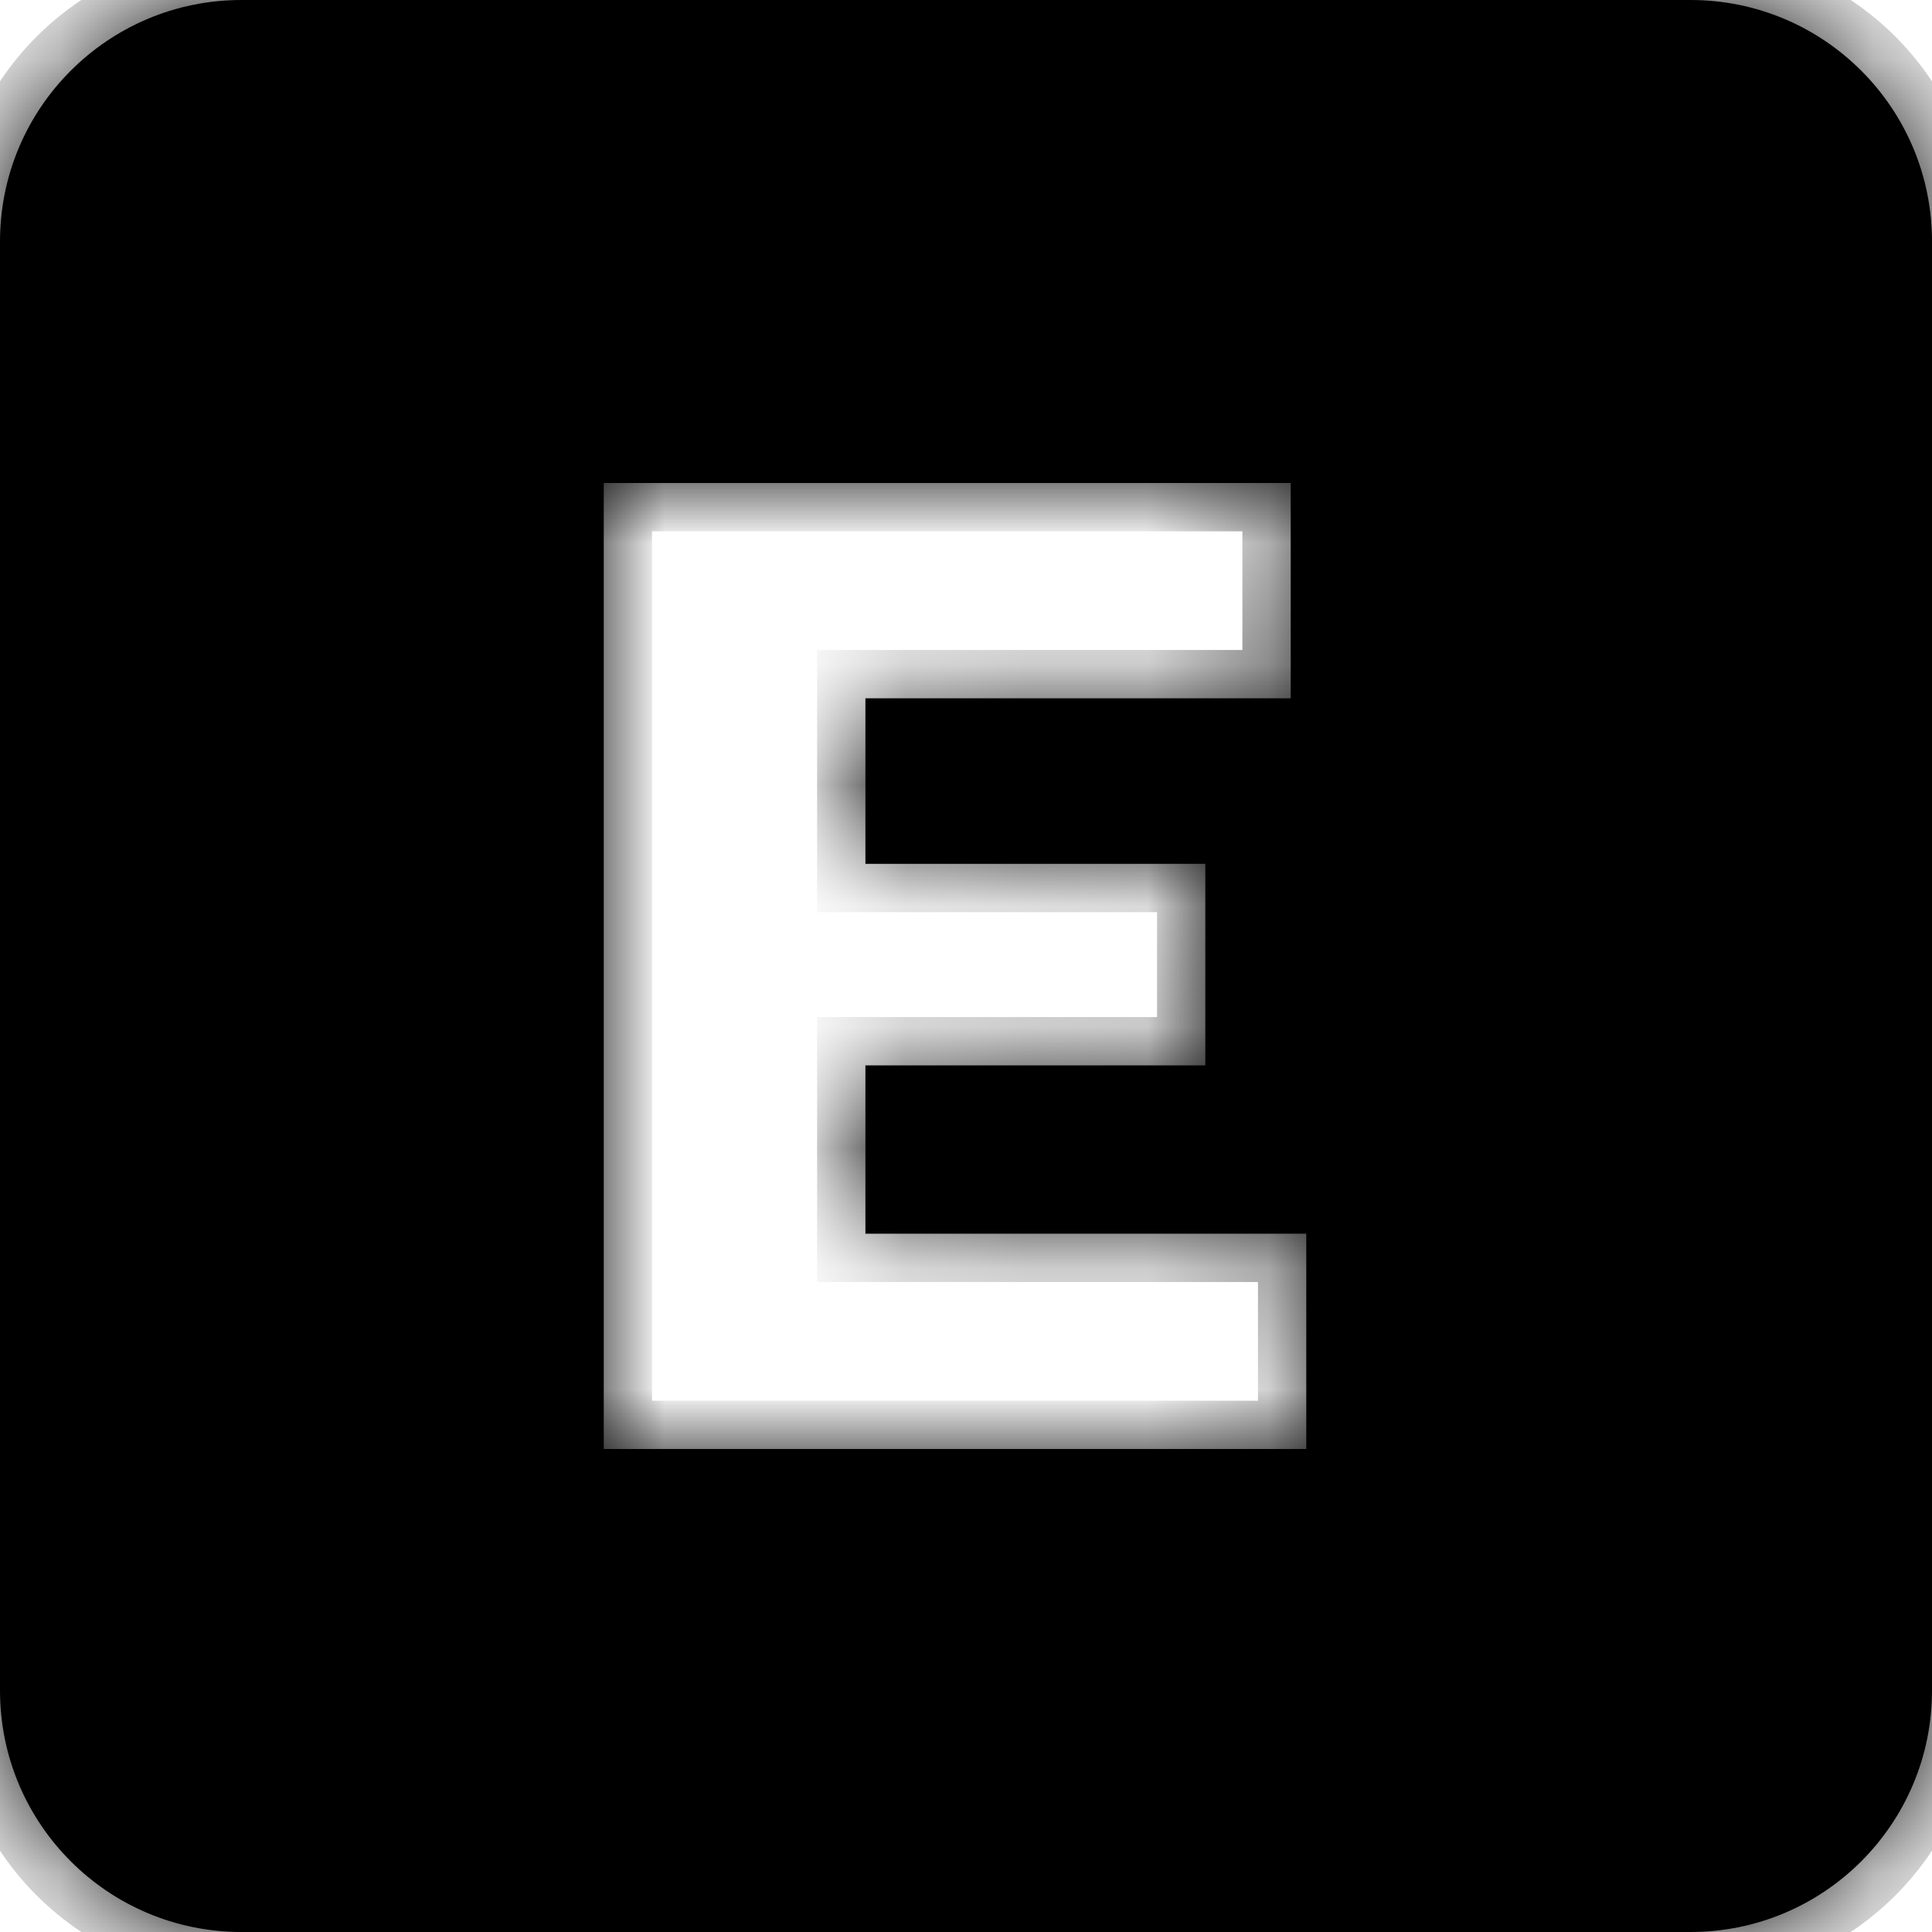 <svg width="16" height="16" viewBox="0 0 16 16" fill="none" xmlns="http://www.w3.org/2000/svg">
<mask id="path-1-inside-1_4168_34690" fill="white">
<path fill-rule="evenodd" clip-rule="evenodd" d="M2 0H14C15.105 0 16 0.895 16 2V14C16 15.105 15.105 16 14 16H2C0.895 16 0 15.105 0 14V2C0 0.895 0.895 0 2 0ZM10.818 12H5V4H10.689V5.783H7.167V7.154H9.982V8.823H7.167V10.217H10.818V12Z"/>
</mask>
<path fill-rule="evenodd" clip-rule="evenodd" d="M2 0H14C15.105 0 16 0.895 16 2V14C16 15.105 15.105 16 14 16H2C0.895 16 0 15.105 0 14V2C0 0.895 0.895 0 2 0ZM10.818 12H5V4H10.689V5.783H7.167V7.154H9.982V8.823H7.167V10.217H10.818V12Z" fill="black"/>
<path d="M5 12H4.6V12.4H5V12ZM10.818 12V12.4H11.218V12H10.818ZM5 4V3.6H4.6V4H5ZM10.689 4H11.089V3.6H10.689V4ZM10.689 5.783V6.183H11.089V5.783H10.689ZM7.167 5.783V5.383H6.767V5.783H7.167ZM7.167 7.154H6.767V7.554H7.167V7.154ZM9.982 7.154H10.382V6.754H9.982V7.154ZM9.982 8.823V9.223H10.382V8.823H9.982ZM7.167 8.823V8.423H6.767V8.823H7.167ZM7.167 10.217H6.767V10.617H7.167V10.217ZM10.818 10.217H11.218V9.817H10.818V10.217ZM14 -0.4H2V0.4H14V-0.4ZM16.4 2C16.4 0.675 15.325 -0.4 14 -0.4V0.4C14.884 0.4 15.6 1.116 15.6 2H16.4ZM16.4 14V2H15.6V14H16.4ZM14 16.4C15.325 16.4 16.4 15.325 16.4 14H15.6C15.6 14.884 14.884 15.6 14 15.6V16.4ZM2 16.4H14V15.6H2V16.4ZM-0.4 14C-0.4 15.325 0.675 16.4 2 16.4V15.6C1.116 15.6 0.4 14.884 0.4 14H-0.4ZM-0.4 2V14H0.4V2H-0.4ZM2 -0.4C0.675 -0.4 -0.4 0.675 -0.4 2H0.4C0.4 1.116 1.116 0.4 2 0.4V-0.4ZM5 12.4H10.818V11.6H5V12.4ZM4.6 4V12H5.4V4H4.6ZM10.689 3.6H5V4.4H10.689V3.6ZM11.089 5.783V4H10.289V5.783H11.089ZM7.167 6.183H10.689V5.383H7.167V6.183ZM7.567 7.154V5.783H6.767V7.154H7.567ZM9.982 6.754H7.167V7.554H9.982V6.754ZM10.382 8.823V7.154H9.582V8.823H10.382ZM7.167 9.223H9.982V8.423H7.167V9.223ZM7.567 10.217V8.823H6.767V10.217H7.567ZM10.818 9.817H7.167V10.617H10.818V9.817ZM11.218 12V10.217H10.418V12H11.218Z" fill="black" mask="url(#path-1-inside-1_4168_34690)"/>
</svg>
